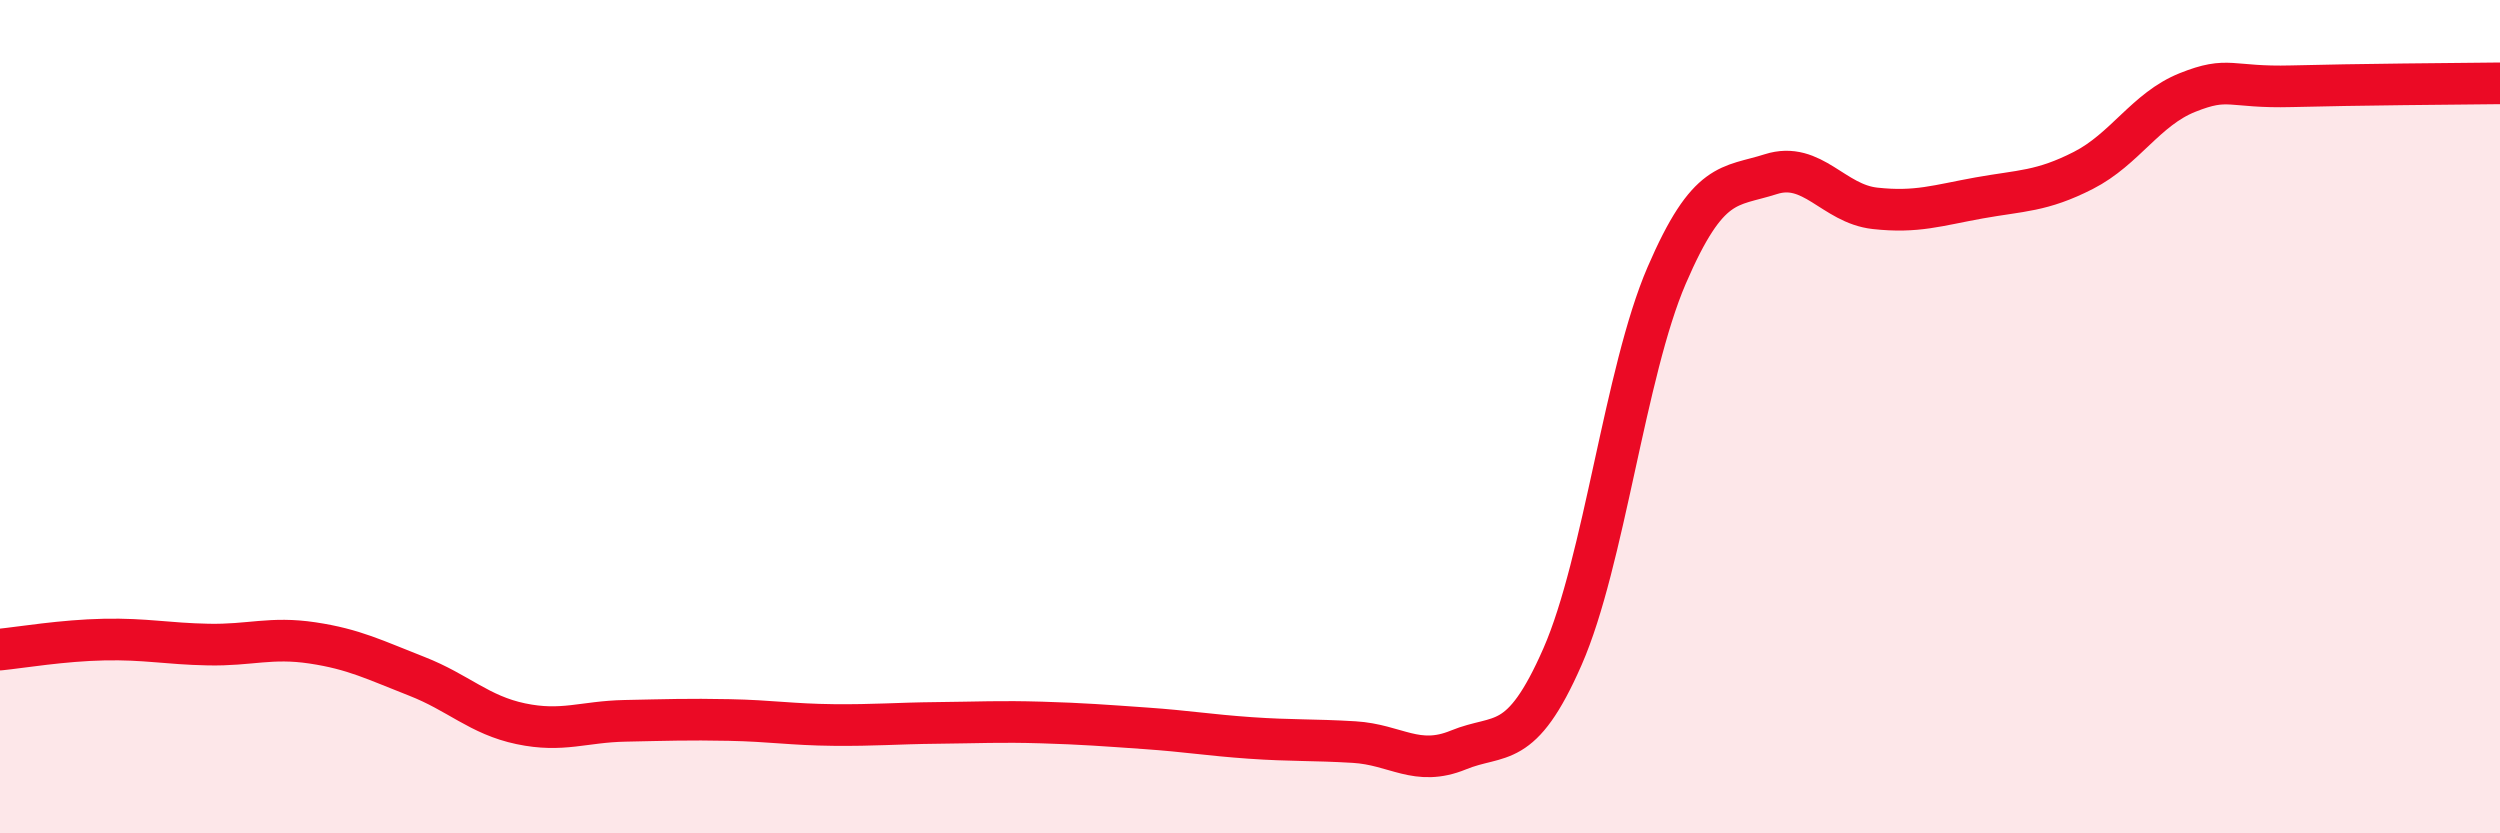 
    <svg width="60" height="20" viewBox="0 0 60 20" xmlns="http://www.w3.org/2000/svg">
      <path
        d="M 0,15.59 C 0.5,15.54 1.5,15.37 2.5,15.35 C 3.5,15.33 4,15.45 5,15.47 C 6,15.49 6.5,15.28 7.5,15.43 C 8.5,15.58 9,15.84 10,16.23 C 11,16.62 11.5,17.16 12.5,17.37 C 13.5,17.58 14,17.32 15,17.3 C 16,17.28 16.5,17.26 17.5,17.28 C 18.5,17.3 19,17.39 20,17.4 C 21,17.41 21.5,17.36 22.5,17.35 C 23.5,17.34 24,17.31 25,17.34 C 26,17.37 26.5,17.41 27.5,17.48 C 28.5,17.55 29,17.64 30,17.71 C 31,17.78 31.5,17.75 32.5,17.81 C 33.5,17.87 34,18.41 35,18 C 36,17.59 36.5,18.04 37.5,15.76 C 38.5,13.48 39,8.93 40,6.61 C 41,4.29 41.5,4.5 42.5,4.18 C 43.5,3.86 44,4.89 45,5 C 46,5.11 46.5,4.93 47.5,4.75 C 48.5,4.57 49,4.6 50,4.09 C 51,3.58 51.5,2.62 52.5,2.22 C 53.5,1.82 53.5,2.11 55,2.07 C 56.5,2.03 59,2.01 60,2L60 20L0 20Z"
        fill="#EB0A25"
        opacity="0.1"
        stroke-linecap="round"
        stroke-linejoin="round"
      />
      <path
        d="M 0,15.59 C 0.5,15.54 1.5,15.37 2.5,15.35 C 3.5,15.33 4,15.45 5,15.47 C 6,15.49 6.5,15.28 7.5,15.43 C 8.5,15.58 9,15.84 10,16.23 C 11,16.62 11.5,17.16 12.5,17.37 C 13.5,17.58 14,17.32 15,17.3 C 16,17.28 16.5,17.26 17.5,17.28 C 18.5,17.3 19,17.39 20,17.4 C 21,17.41 21.5,17.36 22.5,17.35 C 23.5,17.34 24,17.31 25,17.34 C 26,17.37 26.5,17.41 27.5,17.48 C 28.5,17.55 29,17.64 30,17.71 C 31,17.78 31.5,17.75 32.5,17.81 C 33.5,17.87 34,18.41 35,18 C 36,17.59 36.5,18.04 37.5,15.76 C 38.5,13.48 39,8.93 40,6.61 C 41,4.29 41.5,4.5 42.5,4.18 C 43.5,3.86 44,4.89 45,5 C 46,5.11 46.5,4.93 47.5,4.75 C 48.5,4.57 49,4.6 50,4.09 C 51,3.58 51.5,2.62 52.5,2.22 C 53.5,1.82 53.5,2.11 55,2.07 C 56.5,2.03 59,2.01 60,2"
        stroke="#EB0A25"
        stroke-width="1"
        fill="none"
        stroke-linecap="round"
        stroke-linejoin="round"
      />
    </svg>
  